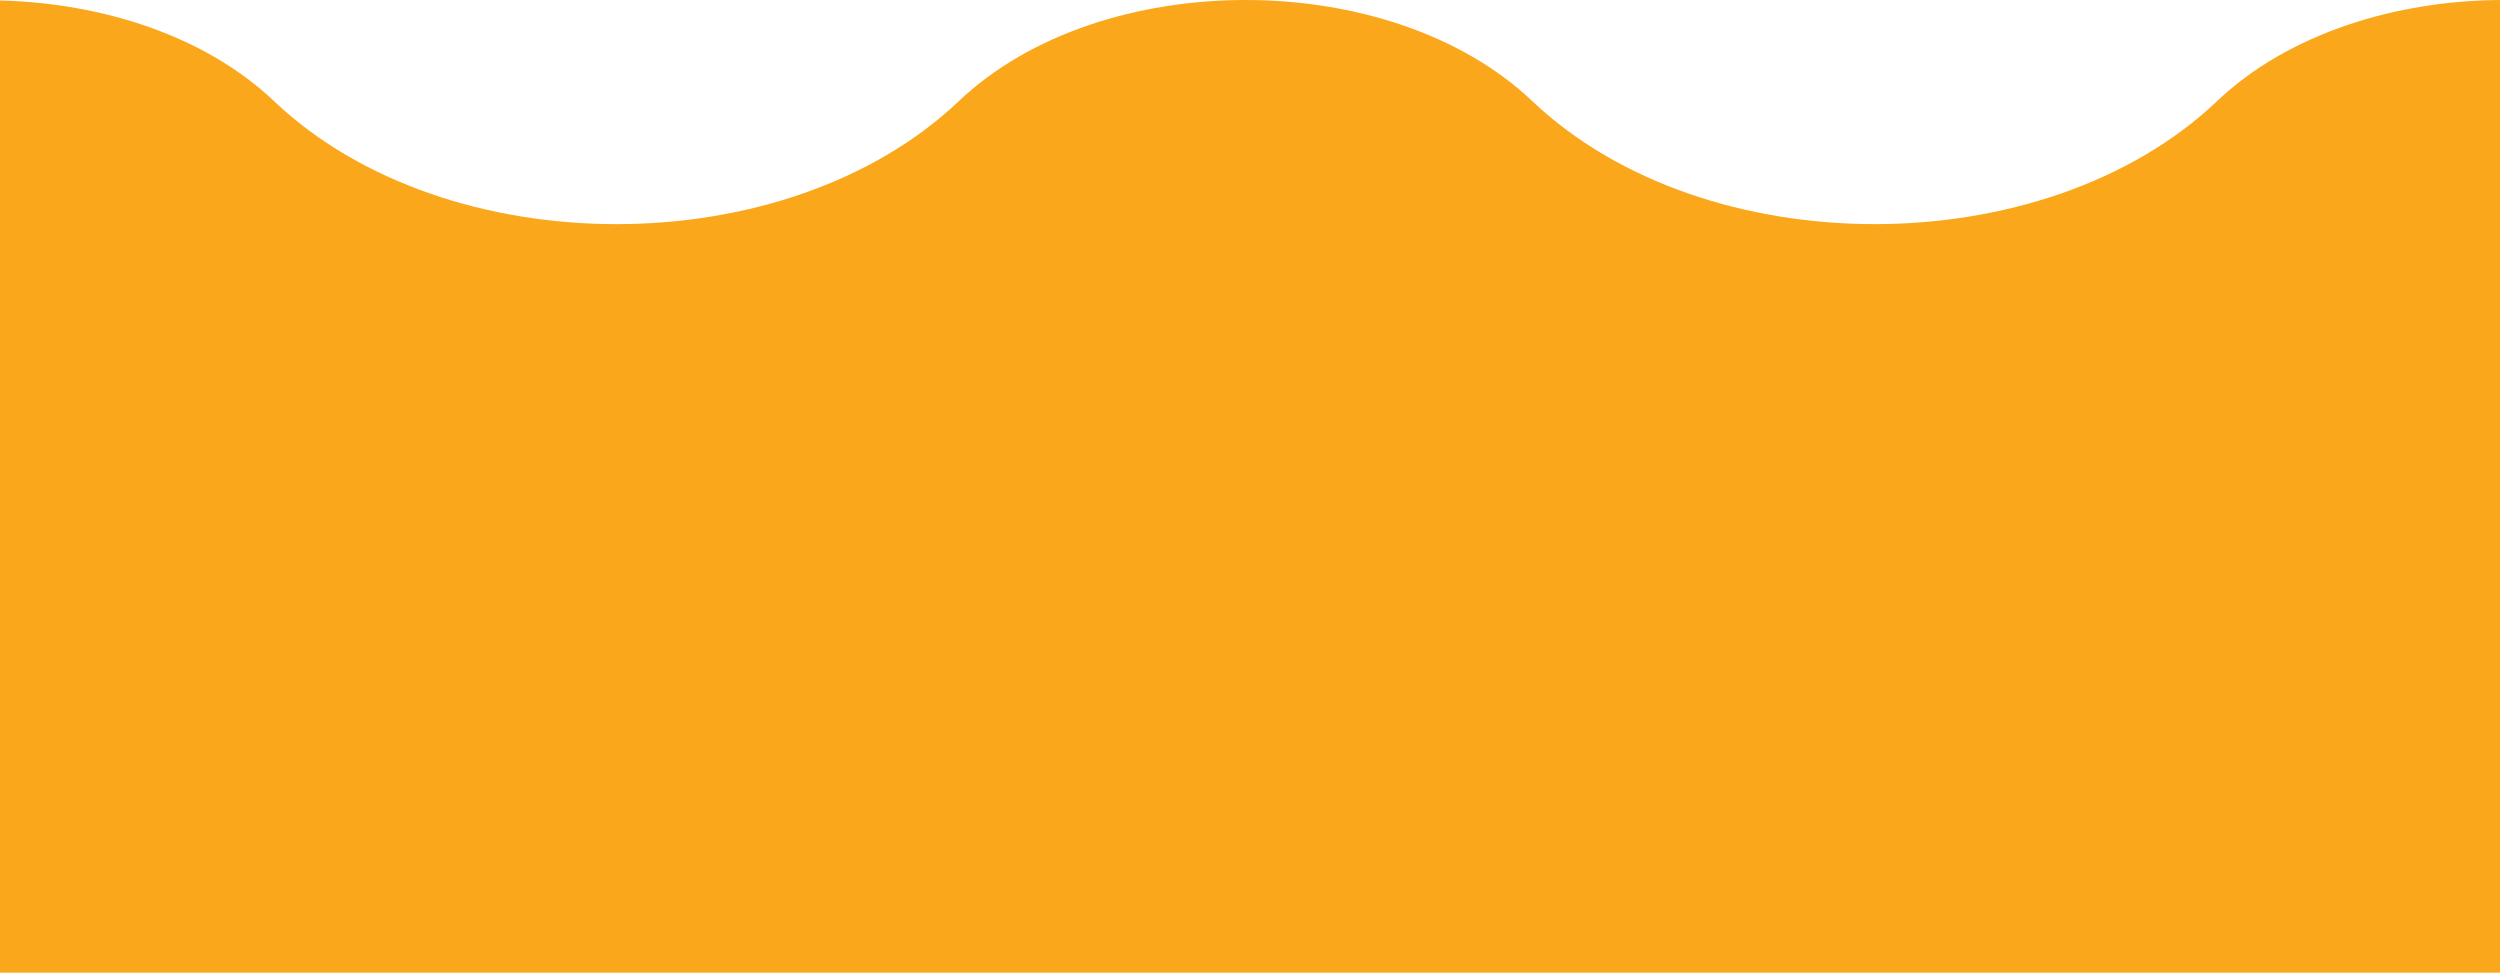 <?xml version="1.0" encoding="utf-8"?>
<!-- Generator: Adobe Illustrator 16.0.0, SVG Export Plug-In . SVG Version: 6.00 Build 0)  -->
<!DOCTYPE svg PUBLIC "-//W3C//DTD SVG 1.1//EN" "http://www.w3.org/Graphics/SVG/1.1/DTD/svg11.dtd">
<svg version="1.1" id="Layer_1" xmlns="http://www.w3.org/2000/svg" xmlns:xlink="http://www.w3.org/1999/xlink" x="0px" y="0px"
	 width="111px" height="43.186px" viewBox="0 0 111 43.186" enable-background="new 0 0 111 43.186" xml:space="preserve">
<path fill="#FAA71C" d="M0,0.022v43.164h1200V9.93c-5.493-0.118-10.929-1.92-14.637-5.441c-6.307-5.985-19.154-5.985-25.46,0
	c-7.673,7.283-22.736,7.284-30.409,0c-6.305-5.984-19.15-5.985-25.457-0.002l0.002,0.002c-7.673,7.283-22.735,7.283-30.409,0
	c-6.305-5.985-19.153-5.985-25.459,0c-3.836,3.643-9.52,5.463-15.204,5.463c-5.684,0-11.368-1.82-15.204-5.463
	c-6.306-5.985-19.153-5.985-25.46,0c-7.673,7.283-22.734,7.284-30.409,0c-6.304-5.984-19.149-5.985-25.456-0.002l0.002,0.002
	c-7.674,7.283-22.735,7.283-30.409,0c-6.306-5.985-19.153-5.985-25.459,0c-3.836,3.643-9.521,5.463-15.204,5.463
	c-5.685,0-11.368-1.82-15.204-5.463c-6.306-5.985-19.154-5.985-25.46,0c-7.673,7.283-22.736,7.284-30.409,0
	c-6.304-5.984-19.15-5.985-25.457-0.002l0.002,0.002c-7.673,7.283-22.735,7.283-30.409,0c-6.305-5.985-19.152-5.985-25.459,0
	c-3.836,3.643-9.52,5.463-15.204,5.463c-5.684,0-11.367-1.82-15.204-5.463c-6.306-5.985-19.153-5.985-25.459,0
	c-7.674,7.283-22.736,7.284-30.409,0c-6.305-5.984-19.15-5.985-25.457-0.002l0.002,0.002c-7.673,7.283-22.735,7.283-30.409,0
	c-6.305-5.985-19.153-5.985-25.459,0c-3.836,3.643-9.52,5.463-15.204,5.463s-11.368-1.82-15.204-5.463
	c-6.306-5.985-19.154-5.985-25.46,0c-7.673,7.283-22.735,7.284-30.408,0c-6.305-5.984-19.151-5.985-25.457-0.002l0.001,0.002
	c-7.673,7.283-22.735,7.283-30.409,0c-6.305-5.985-19.153-5.985-25.459,0c-3.836,3.643-9.52,5.463-15.204,5.463
	s-11.368-1.82-15.204-5.463c-6.306-5.985-19.154-5.985-25.46,0c-7.673,7.283-22.735,7.284-30.408,0
	c-6.305-5.984-19.151-5.985-25.457-0.002l0.001,0.002c-7.673,7.283-22.735,7.283-30.409,0c-6.304-5.985-19.153-5.985-25.459,0
	c-3.836,3.643-9.52,5.463-15.204,5.463c-5.684,0-11.368-1.82-15.204-5.463c-6.306-5.985-19.154-5.985-25.46,0
	c-7.673,7.283-22.735,7.284-30.408,0c-6.305-5.984-19.151-5.985-25.457-0.002l0.001,0.002c-7.673,7.283-22.735,7.283-30.409,0
	c-6.305-5.985-19.153-5.985-25.459,0c-3.836,3.643-9.52,5.463-15.204,5.463c-5.684,0-11.368-1.82-15.204-5.463
	C9.135,1.615,4.597,0.136,0,0.022"/>
</svg>
